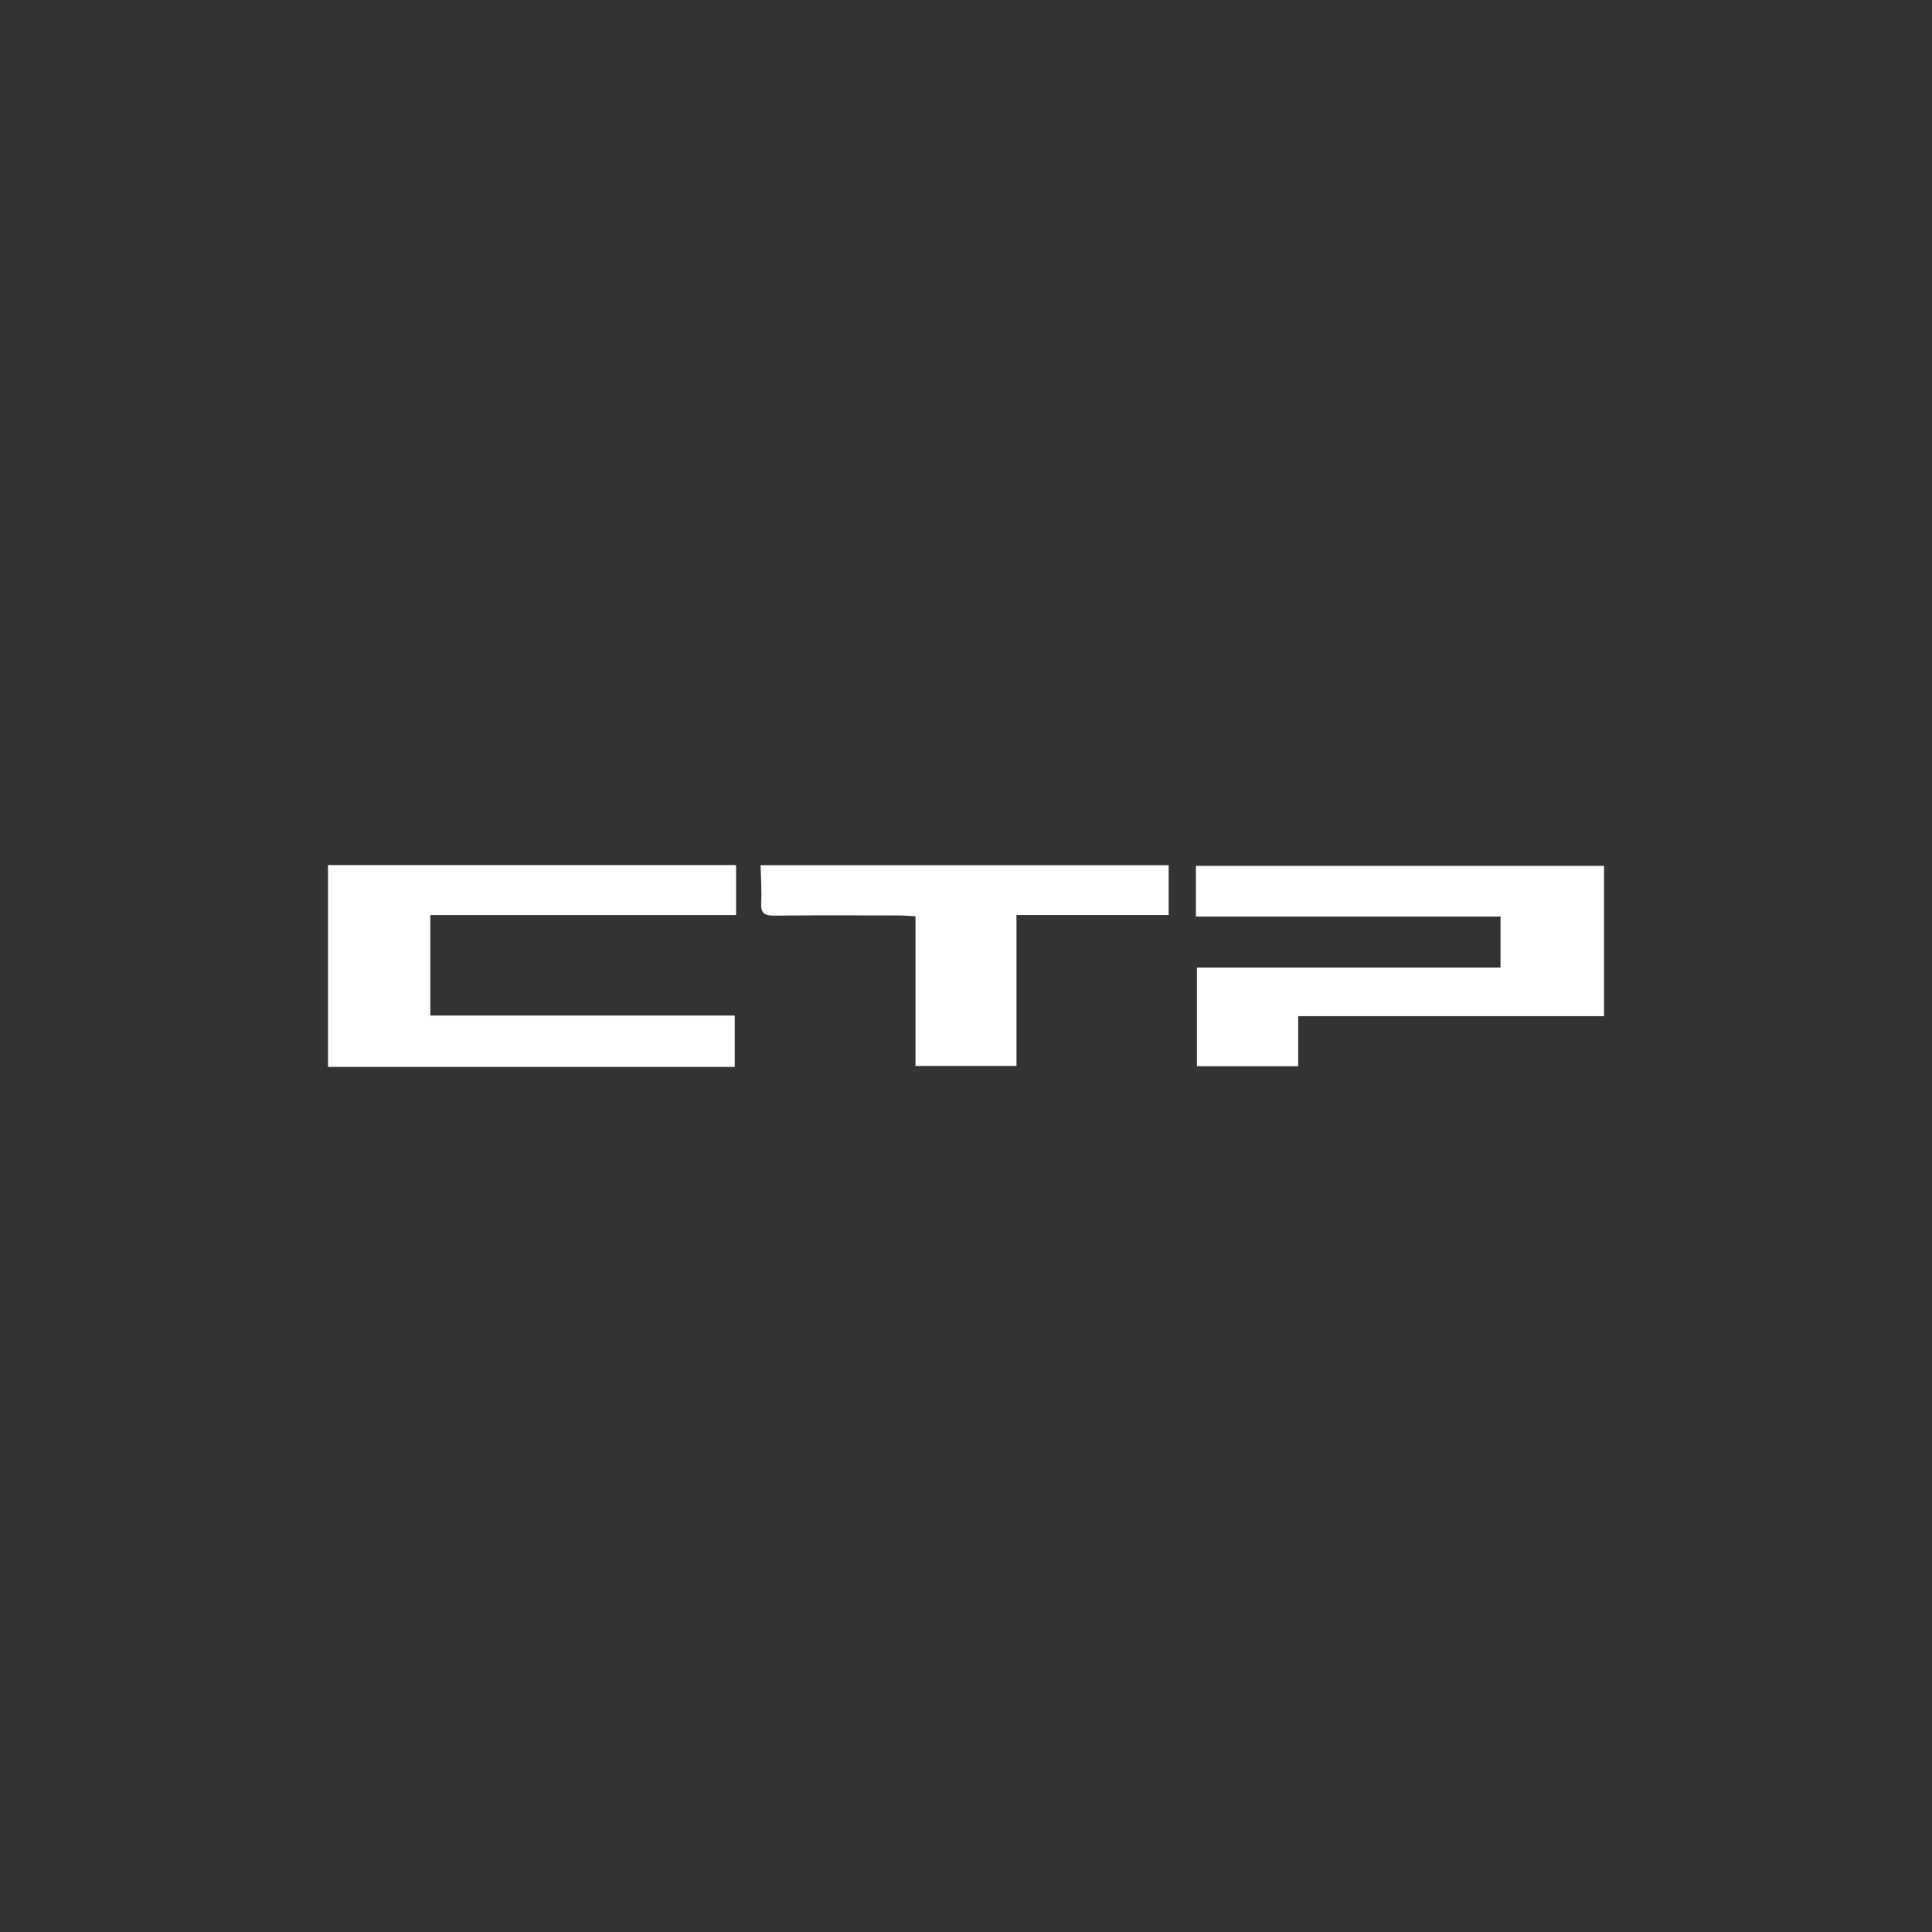 <?xml version="1.0" encoding="UTF-8"?> <svg xmlns="http://www.w3.org/2000/svg" xmlns:xlink="http://www.w3.org/1999/xlink" viewBox="0 0 300 300"><rect x="0" y="0" width="300" height="300" fill="#333333" stroke="none"/><defs><style>.j{fill:none;}.k{fill:#fff;}.l{clip-path:url(#g);}</style><clipPath id="g"><rect class="j" x="50.93" y="134.33" width="198.13" height="31.33"></rect></clipPath></defs><g id="a"></g><g id="b"><g id="c"><g><rect class="j" width="300" height="300"></rect><g><path id="d" class="k" d="M50.93,134.33v31.33h63.16v-7.97h-47.27v-15.59h47.48v-7.77H50.93Z"></path><path id="e" class="k" d="M185.7,134.44v7.88h47.3v7.92h-47.14v15.32h15.72v-7.77h47.49v-23.34h-63.37Z"></path><g id="f" transform="translate(0 0)"><g class="l"><g id="h"><path id="i" class="k" d="M181.47,134.33v7.76h-23.63v23.43h-15.68v-23.24c-1.03-.05-1.76-.13-2.51-.13-6.48,0-12.96-.05-19.43,.03-1.59,.02-2.1-.45-2.02-2.01,.1-1.94-.05-3.89-.1-5.83h63.37Z"></path></g></g></g></g></g></g></g></svg> 